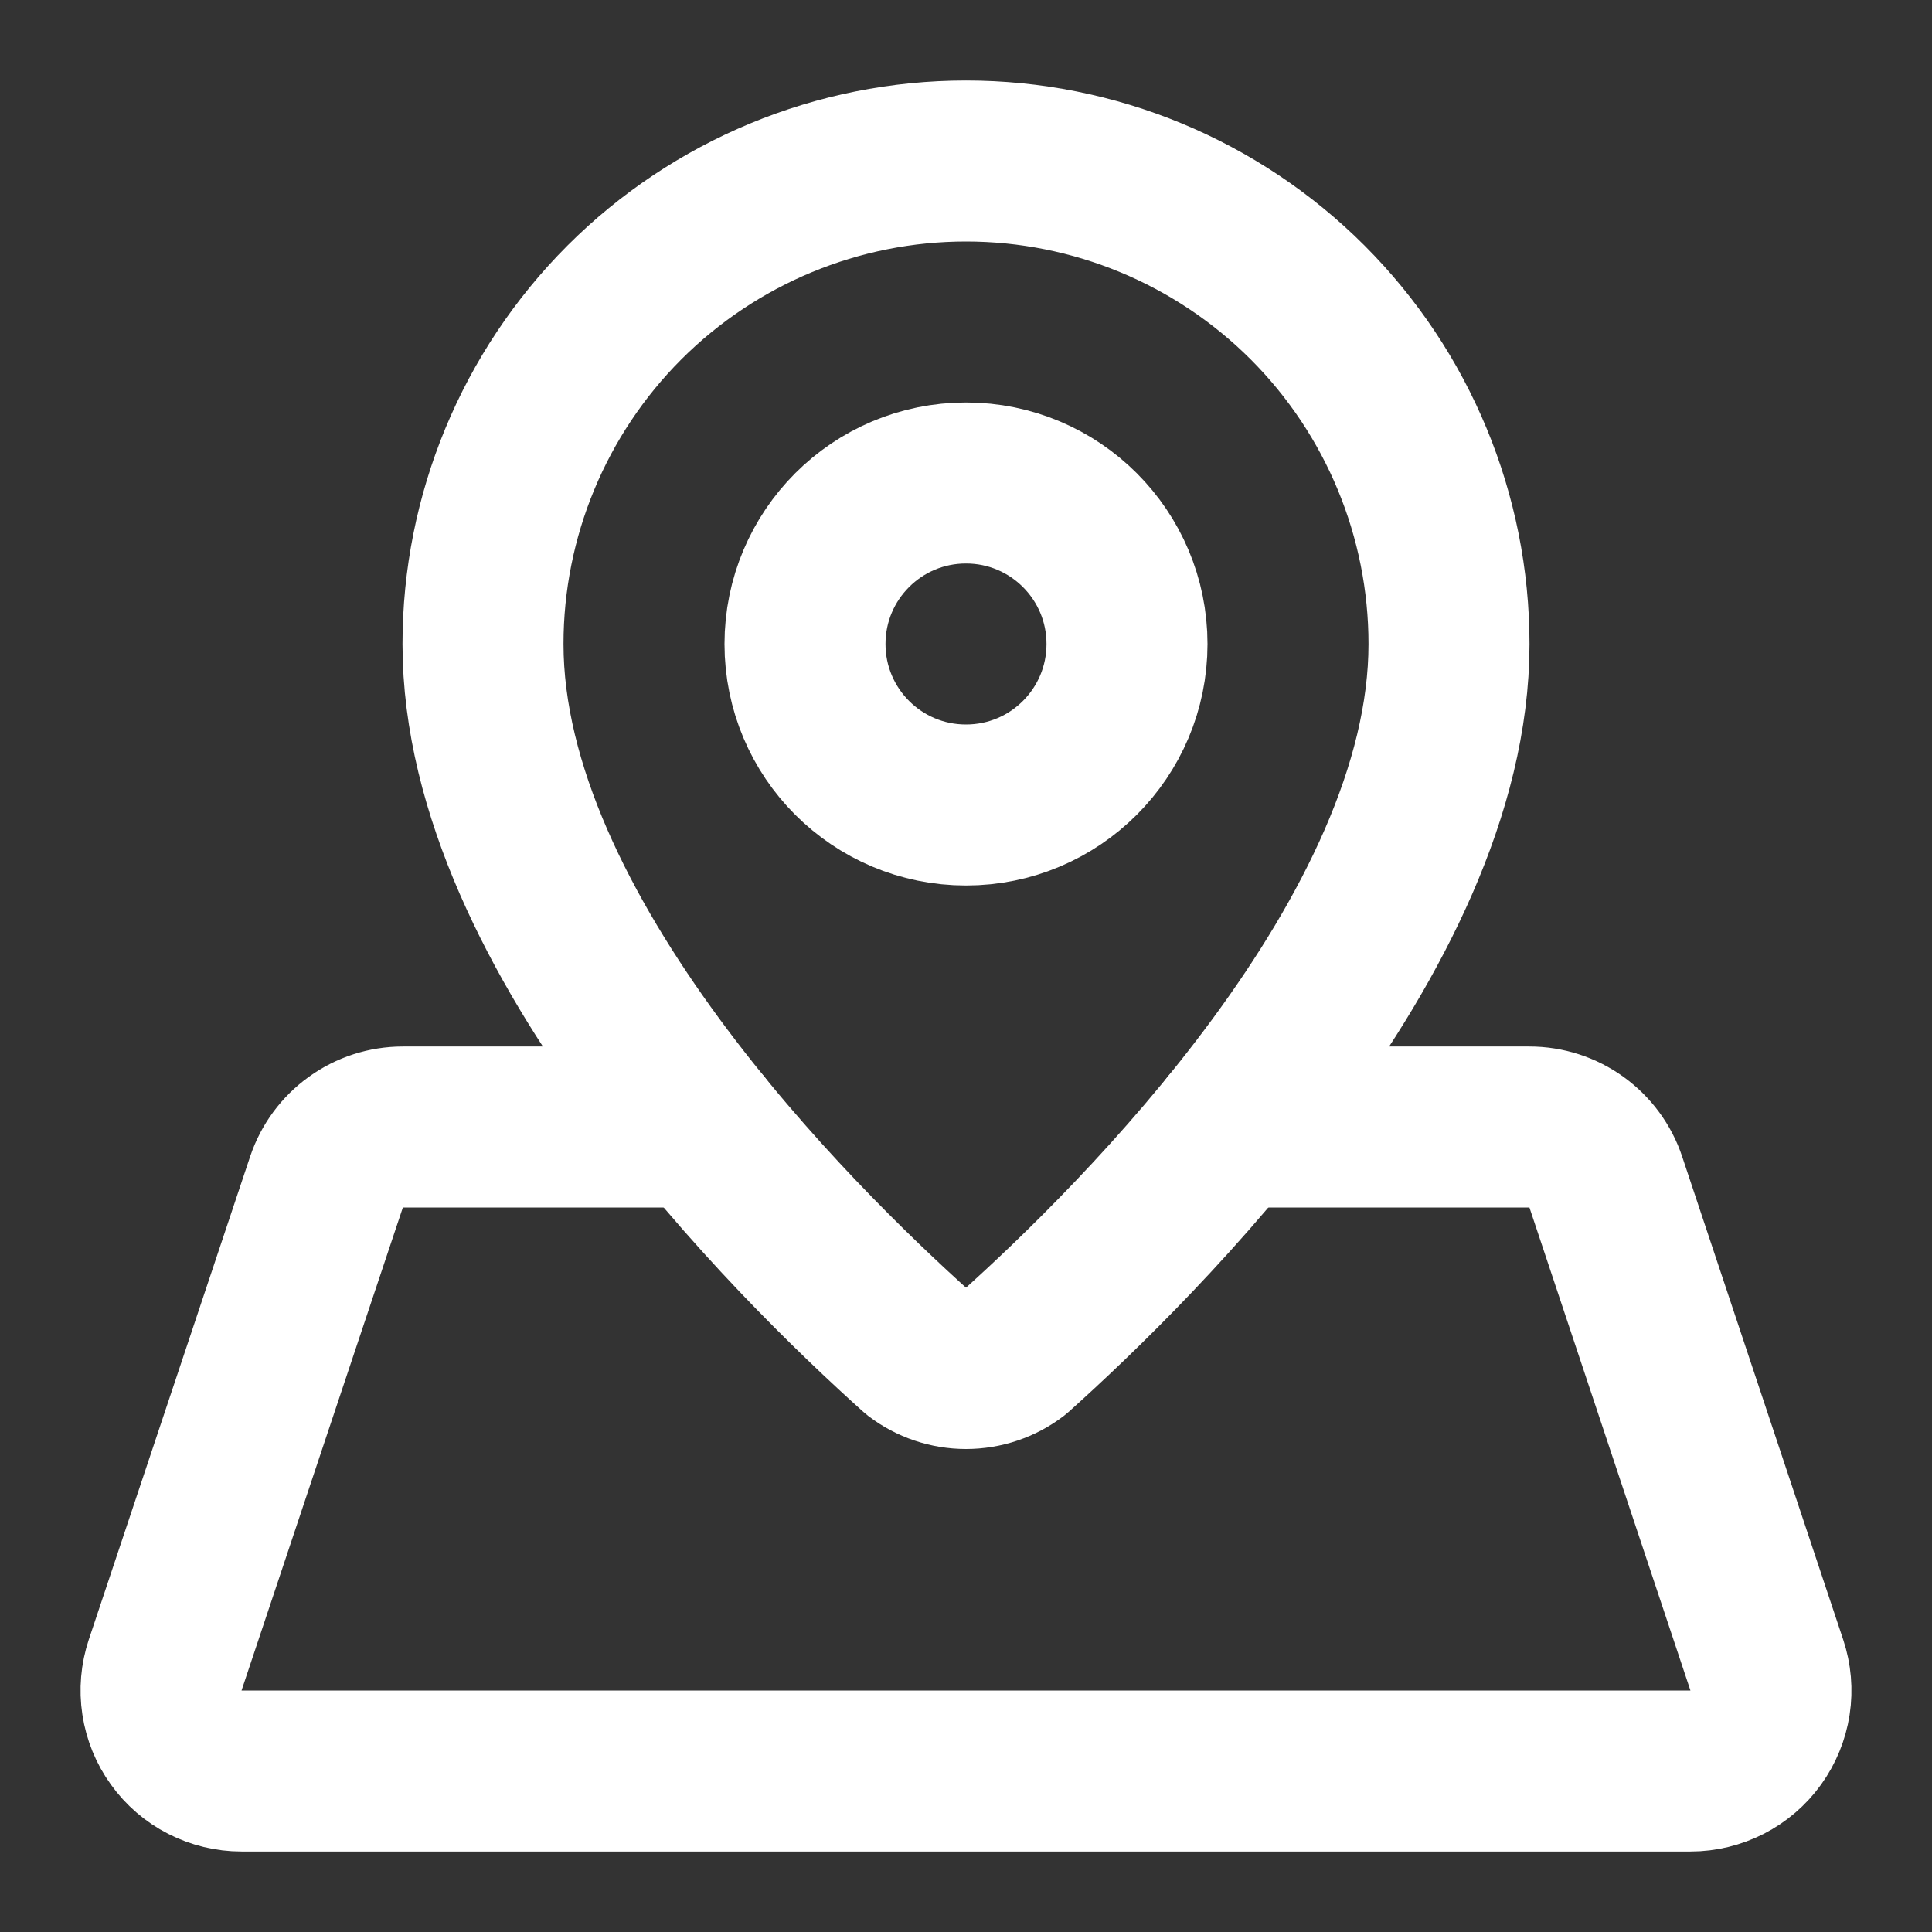<svg width="24" height="24" viewBox="0 0 24 24" fill="none" xmlns="http://www.w3.org/2000/svg">
<rect x="0" y="0" width="24" height="24" fill="#333333" stroke="none"/>
<path d="M18 8C18 11.613 14.131 15.429 12.607 16.795C12.433 16.928 12.219 17 12 17C11.781 17 11.567 16.928 11.393 16.795C9.87 15.429 6 11.613 6 8C6 6.409 6.632 4.883 7.757 3.757C8.883 2.632 10.409 2 12 2C13.591 2 15.117 2.632 16.243 3.757C17.368 4.883 18 6.409 18 8Z" stroke="white" stroke-width="2" stroke-linecap="round" stroke-linejoin="round"/>
<path d="M12 10C13.105 10 14 9.105 14 8C14 6.895 13.105 6 12 6C10.895 6 10 6.895 10 8C10 9.105 10.895 10 12 10Z" stroke="white" stroke-width="2" stroke-linecap="round" stroke-linejoin="round"/>
<path d="M8.714 14H5.004C4.794 14 4.59 14.066 4.42 14.189C4.25 14.311 4.123 14.484 4.056 14.683L2.052 20.683C2.002 20.833 1.988 20.993 2.012 21.15C2.036 21.307 2.096 21.456 2.189 21.584C2.281 21.713 2.403 21.818 2.544 21.89C2.685 21.962 2.842 22 3 22H21C21.158 22 21.314 21.962 21.455 21.89C21.596 21.818 21.718 21.713 21.811 21.584C21.903 21.456 21.964 21.307 21.988 21.151C22.012 20.994 21.998 20.834 21.948 20.684L19.948 14.684C19.882 14.485 19.754 14.312 19.584 14.189C19.414 14.066 19.209 14 18.999 14H15.287" stroke="white" stroke-width="2" stroke-linecap="round" stroke-linejoin="round"/>
</svg>
